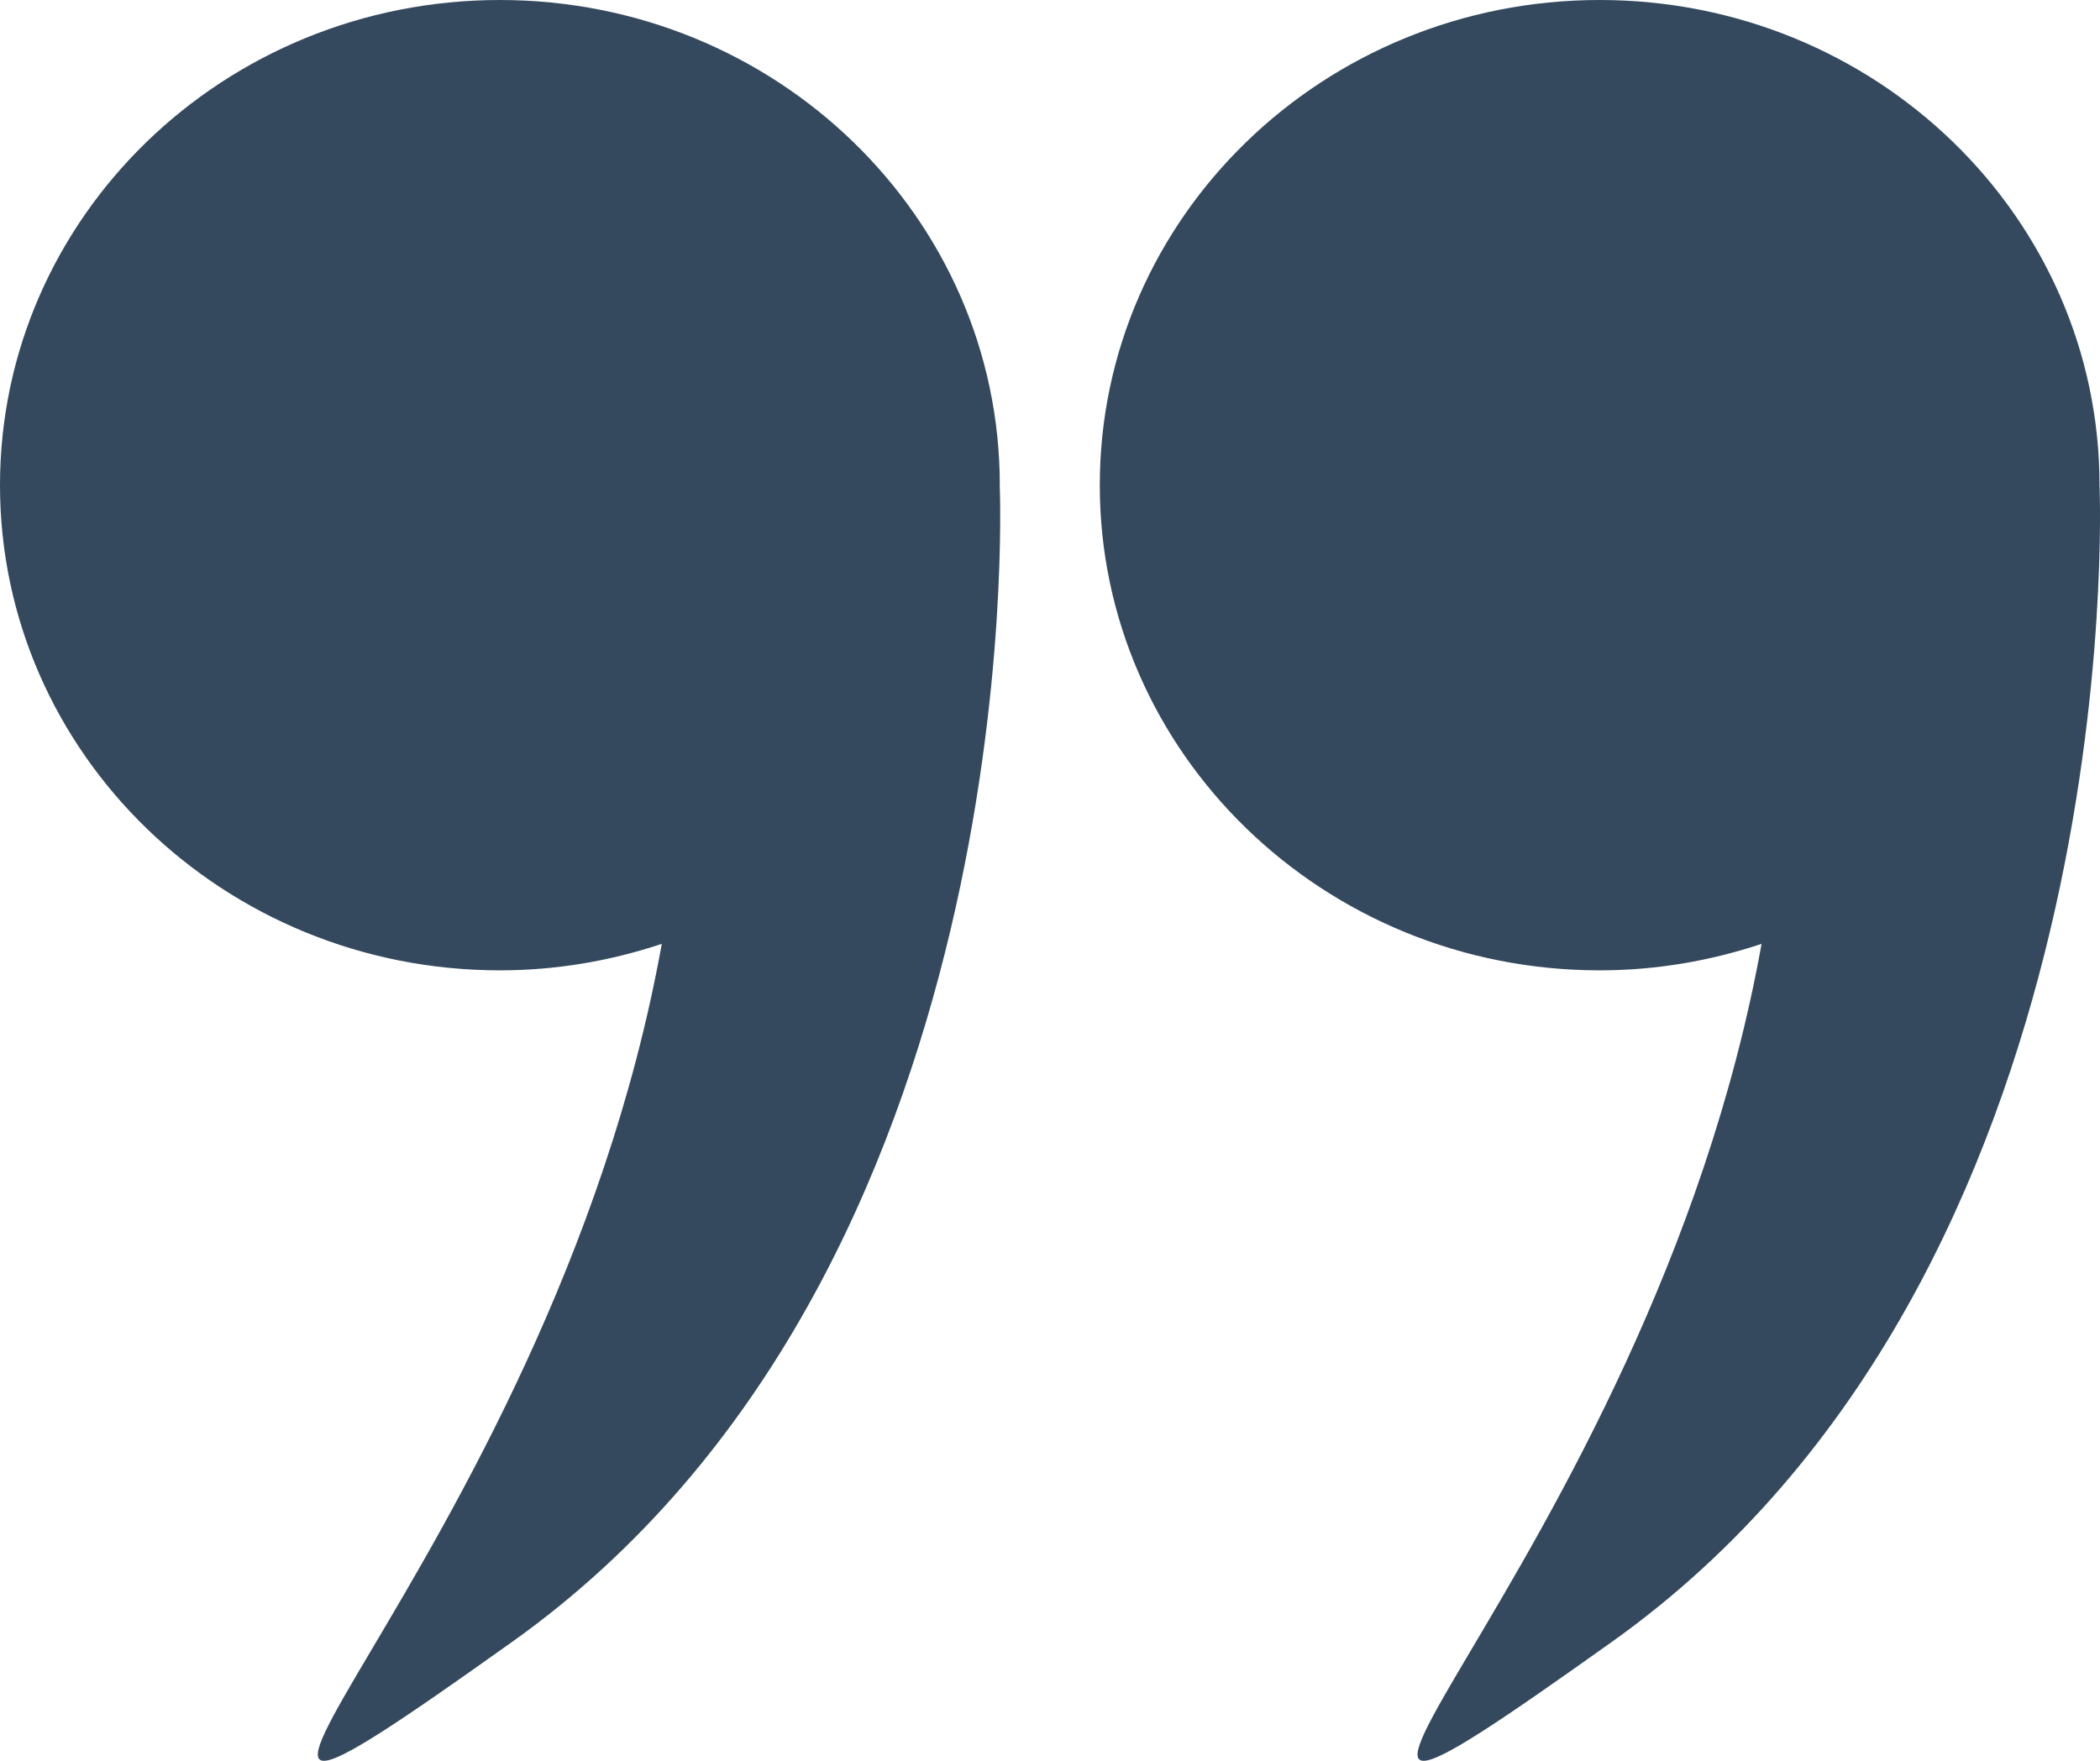 <?xml version="1.0" encoding="UTF-8"?>
<svg width="31px" height="26px" viewBox="0 0 31 26" version="1.1" xmlns="http://www.w3.org/2000/svg" xmlns:xlink="http://www.w3.org/1999/xlink">
    <!-- Generator: Sketch 55 (78076) - https://sketchapp.com -->
    <title>QuotationShape</title>
    <desc>Created with Sketch.</desc>
    <g id="Sources" stroke="none" stroke-width="1" fill="none" fill-rule="evenodd">
        <path d="M30.993,7.174 C31.002,7.383 31.436,18.797 23.801,24.239 C16.916,29.146 24.343,23.183 26.004,13.937 C25.253,14.187 24.452,14.328 23.614,14.328 C19.539,14.328 16.235,11.121 16.235,7.164 C16.235,3.207 19.538,-4.86721774e-13 23.614,-4.86721774e-13 C27.69,-4.86721774e-13 30.993,3.207 30.993,7.164 C30.993,7.167 30.993,7.171 30.993,7.174 Z M7.379,14.328 C3.304,14.328 1.234568e-12,11.121 1.234568e-12,7.164 C1.234568e-12,3.207 3.304,7.74070668e-13 7.379,7.74491582e-13 C11.455,7.74491582e-13 14.759,3.207 14.759,7.164 C14.759,7.167 14.758,7.171 14.758,7.174 C14.767,7.383 15.201,18.797 7.567,24.239 C0.682,29.146 8.109,23.183 9.769,13.937 C9.019,14.187 8.217,14.328 7.379,14.328 Z" id="QuotationShape" fill="#34495E" fill-rule="nonzero"></path>
    </g>
</svg>